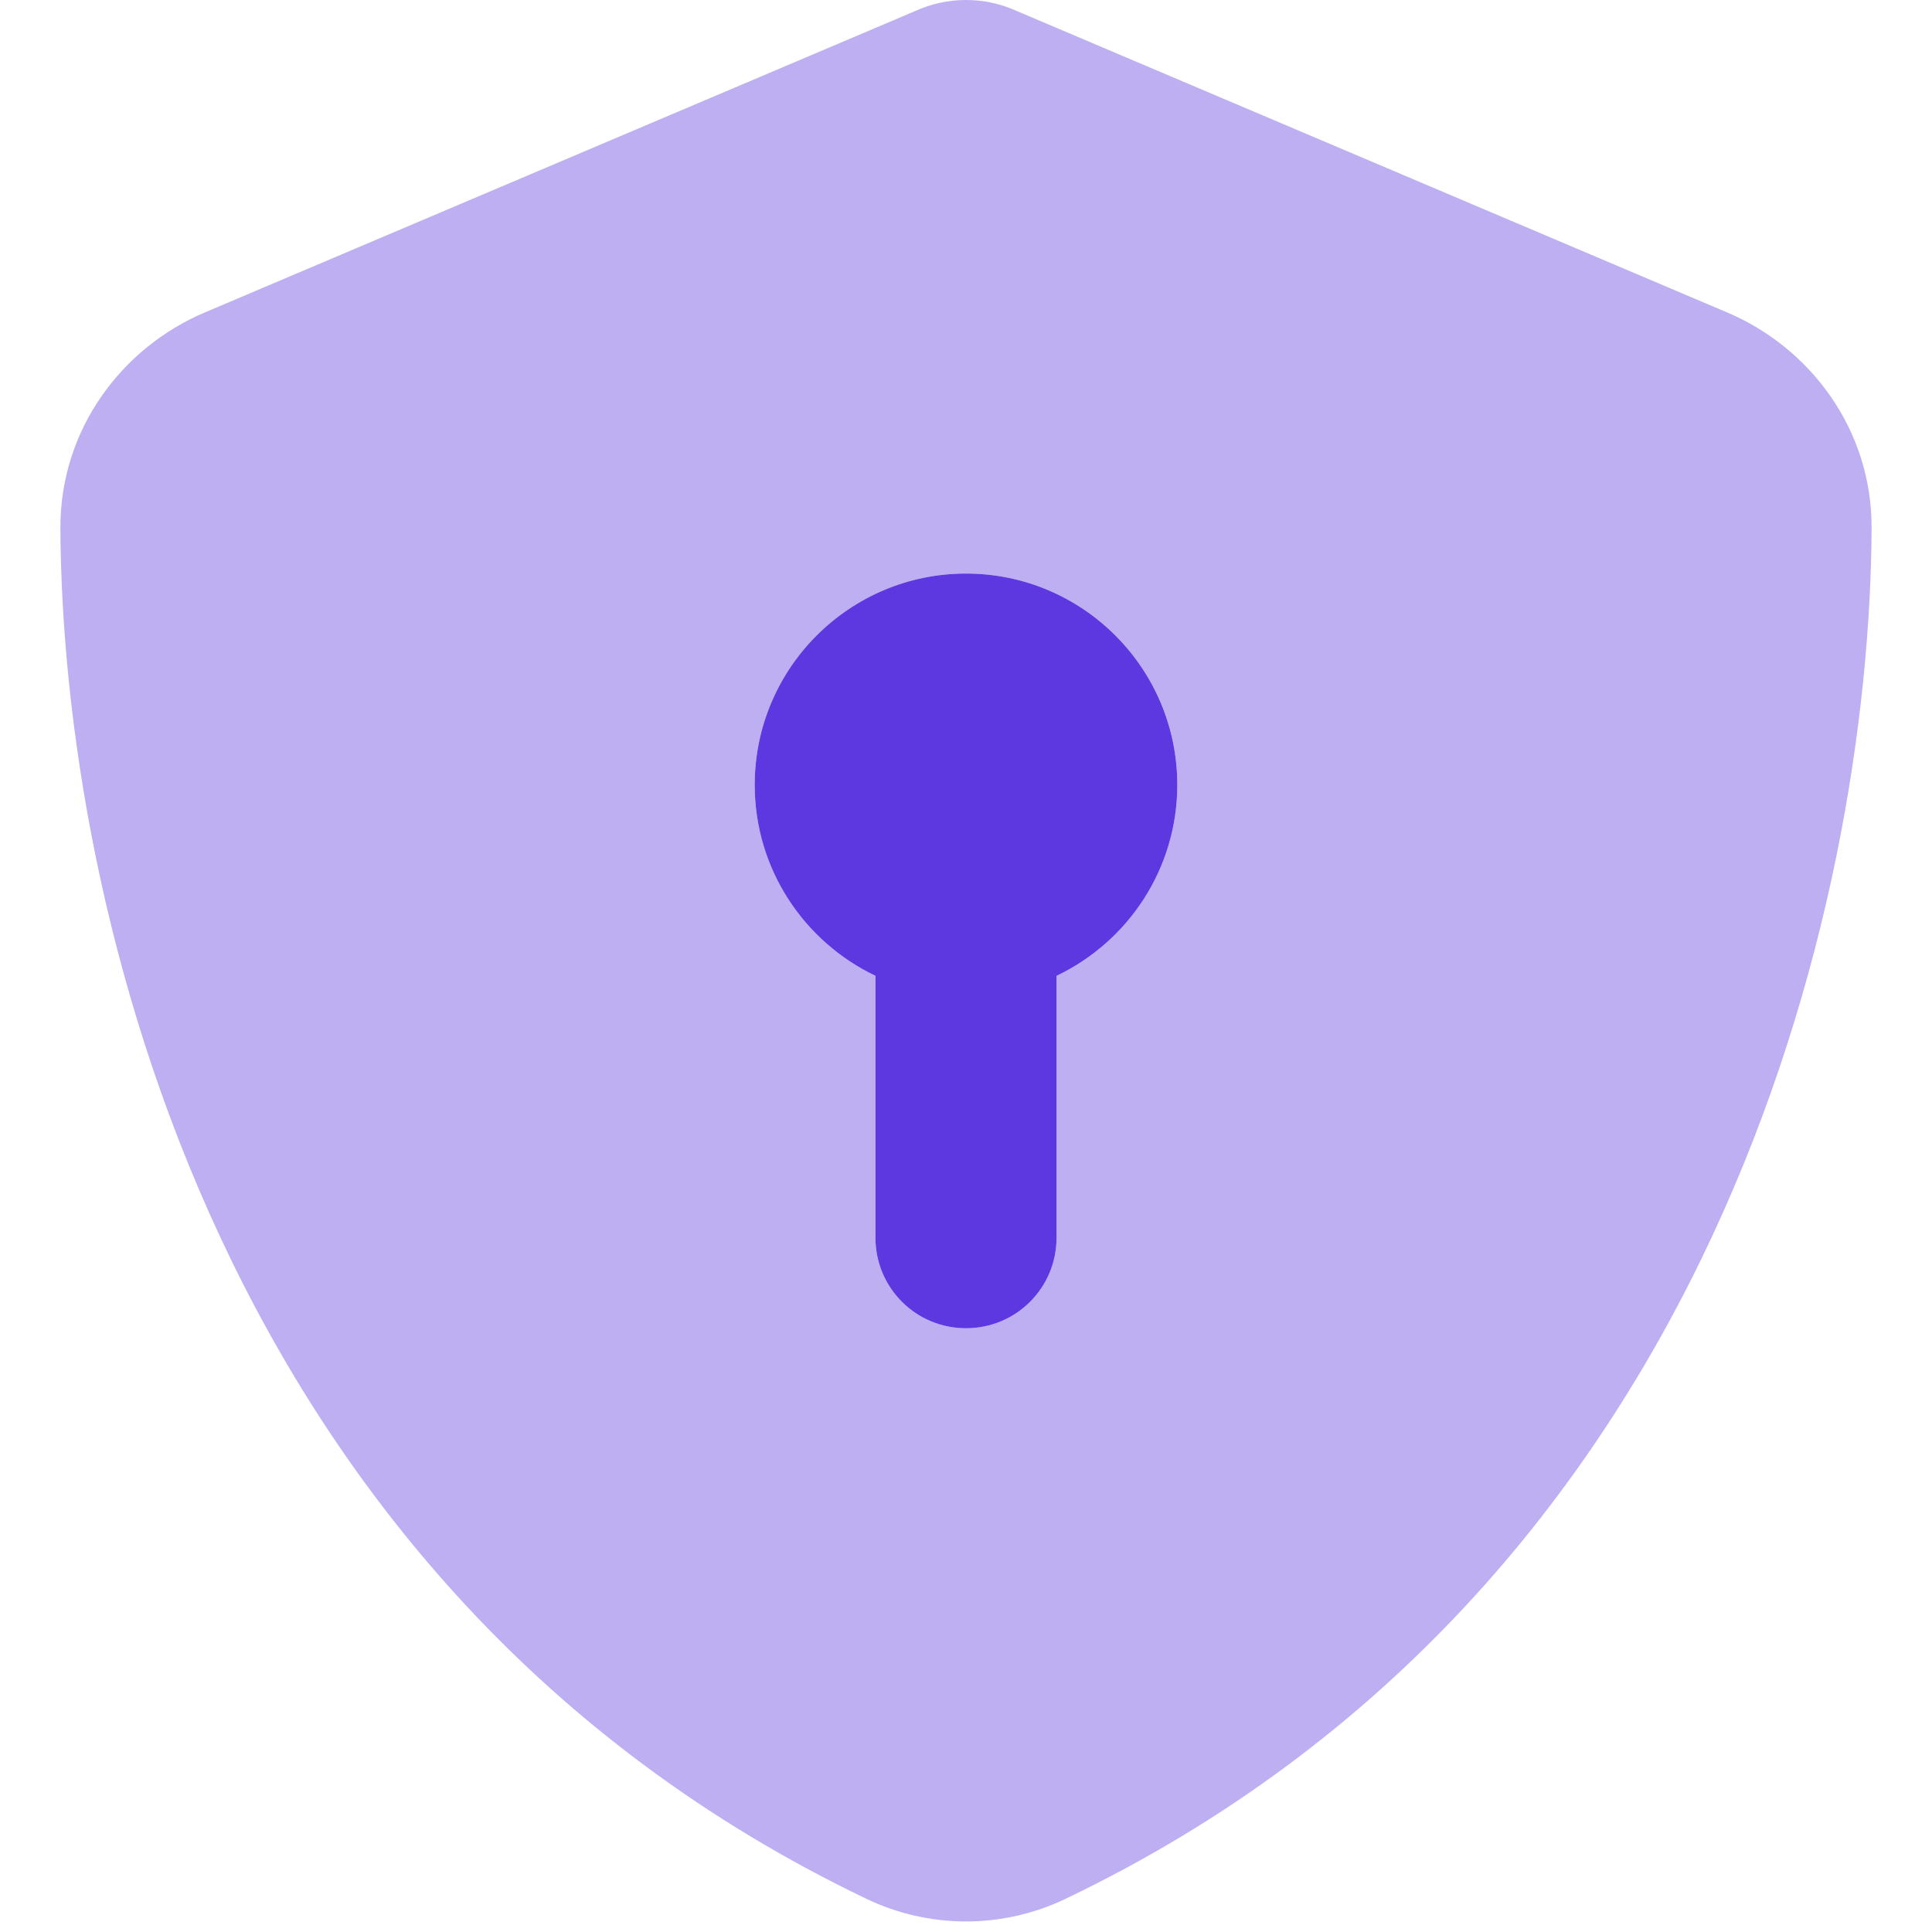 <svg width="38" height="38" viewBox="0 0 38 38" fill="none" xmlns="http://www.w3.org/2000/svg">
<path d="M20.781 19.193C22.184 18.525 23.156 17.093 23.156 15.438C23.156 13.144 21.293 11.281 19 11.281C16.707 11.281 14.844 13.144 14.844 15.438C14.844 17.093 15.816 18.525 17.219 19.193V24.344C17.219 25.331 18.013 26.125 19 26.125C19.987 26.125 20.781 25.331 20.781 24.344V19.193Z" fill="#5D38E0"/>
<path opacity="0.4" d="M19.995 0.215C19.683 0.074 19.349 0 19 0C18.651 0 18.317 0.074 18.006 0.215L4.03 6.145C2.397 6.836 1.18 8.446 1.188 10.391C1.225 17.753 4.253 31.224 17.041 37.347C18.28 37.941 19.72 37.941 20.959 37.347C33.747 31.224 36.775 17.753 36.812 10.391C36.82 8.446 35.603 6.836 33.97 6.145L19.995 0.215ZM23.156 15.438C23.156 17.093 22.184 18.525 20.781 19.193V24.344C20.781 25.331 19.987 26.125 19 26.125C18.013 26.125 17.219 25.331 17.219 24.344V19.193C15.816 18.525 14.844 17.093 14.844 15.438C14.844 13.144 16.707 11.281 19 11.281C21.293 11.281 23.156 13.144 23.156 15.438Z" fill="#5D38E0"/>
</svg>
